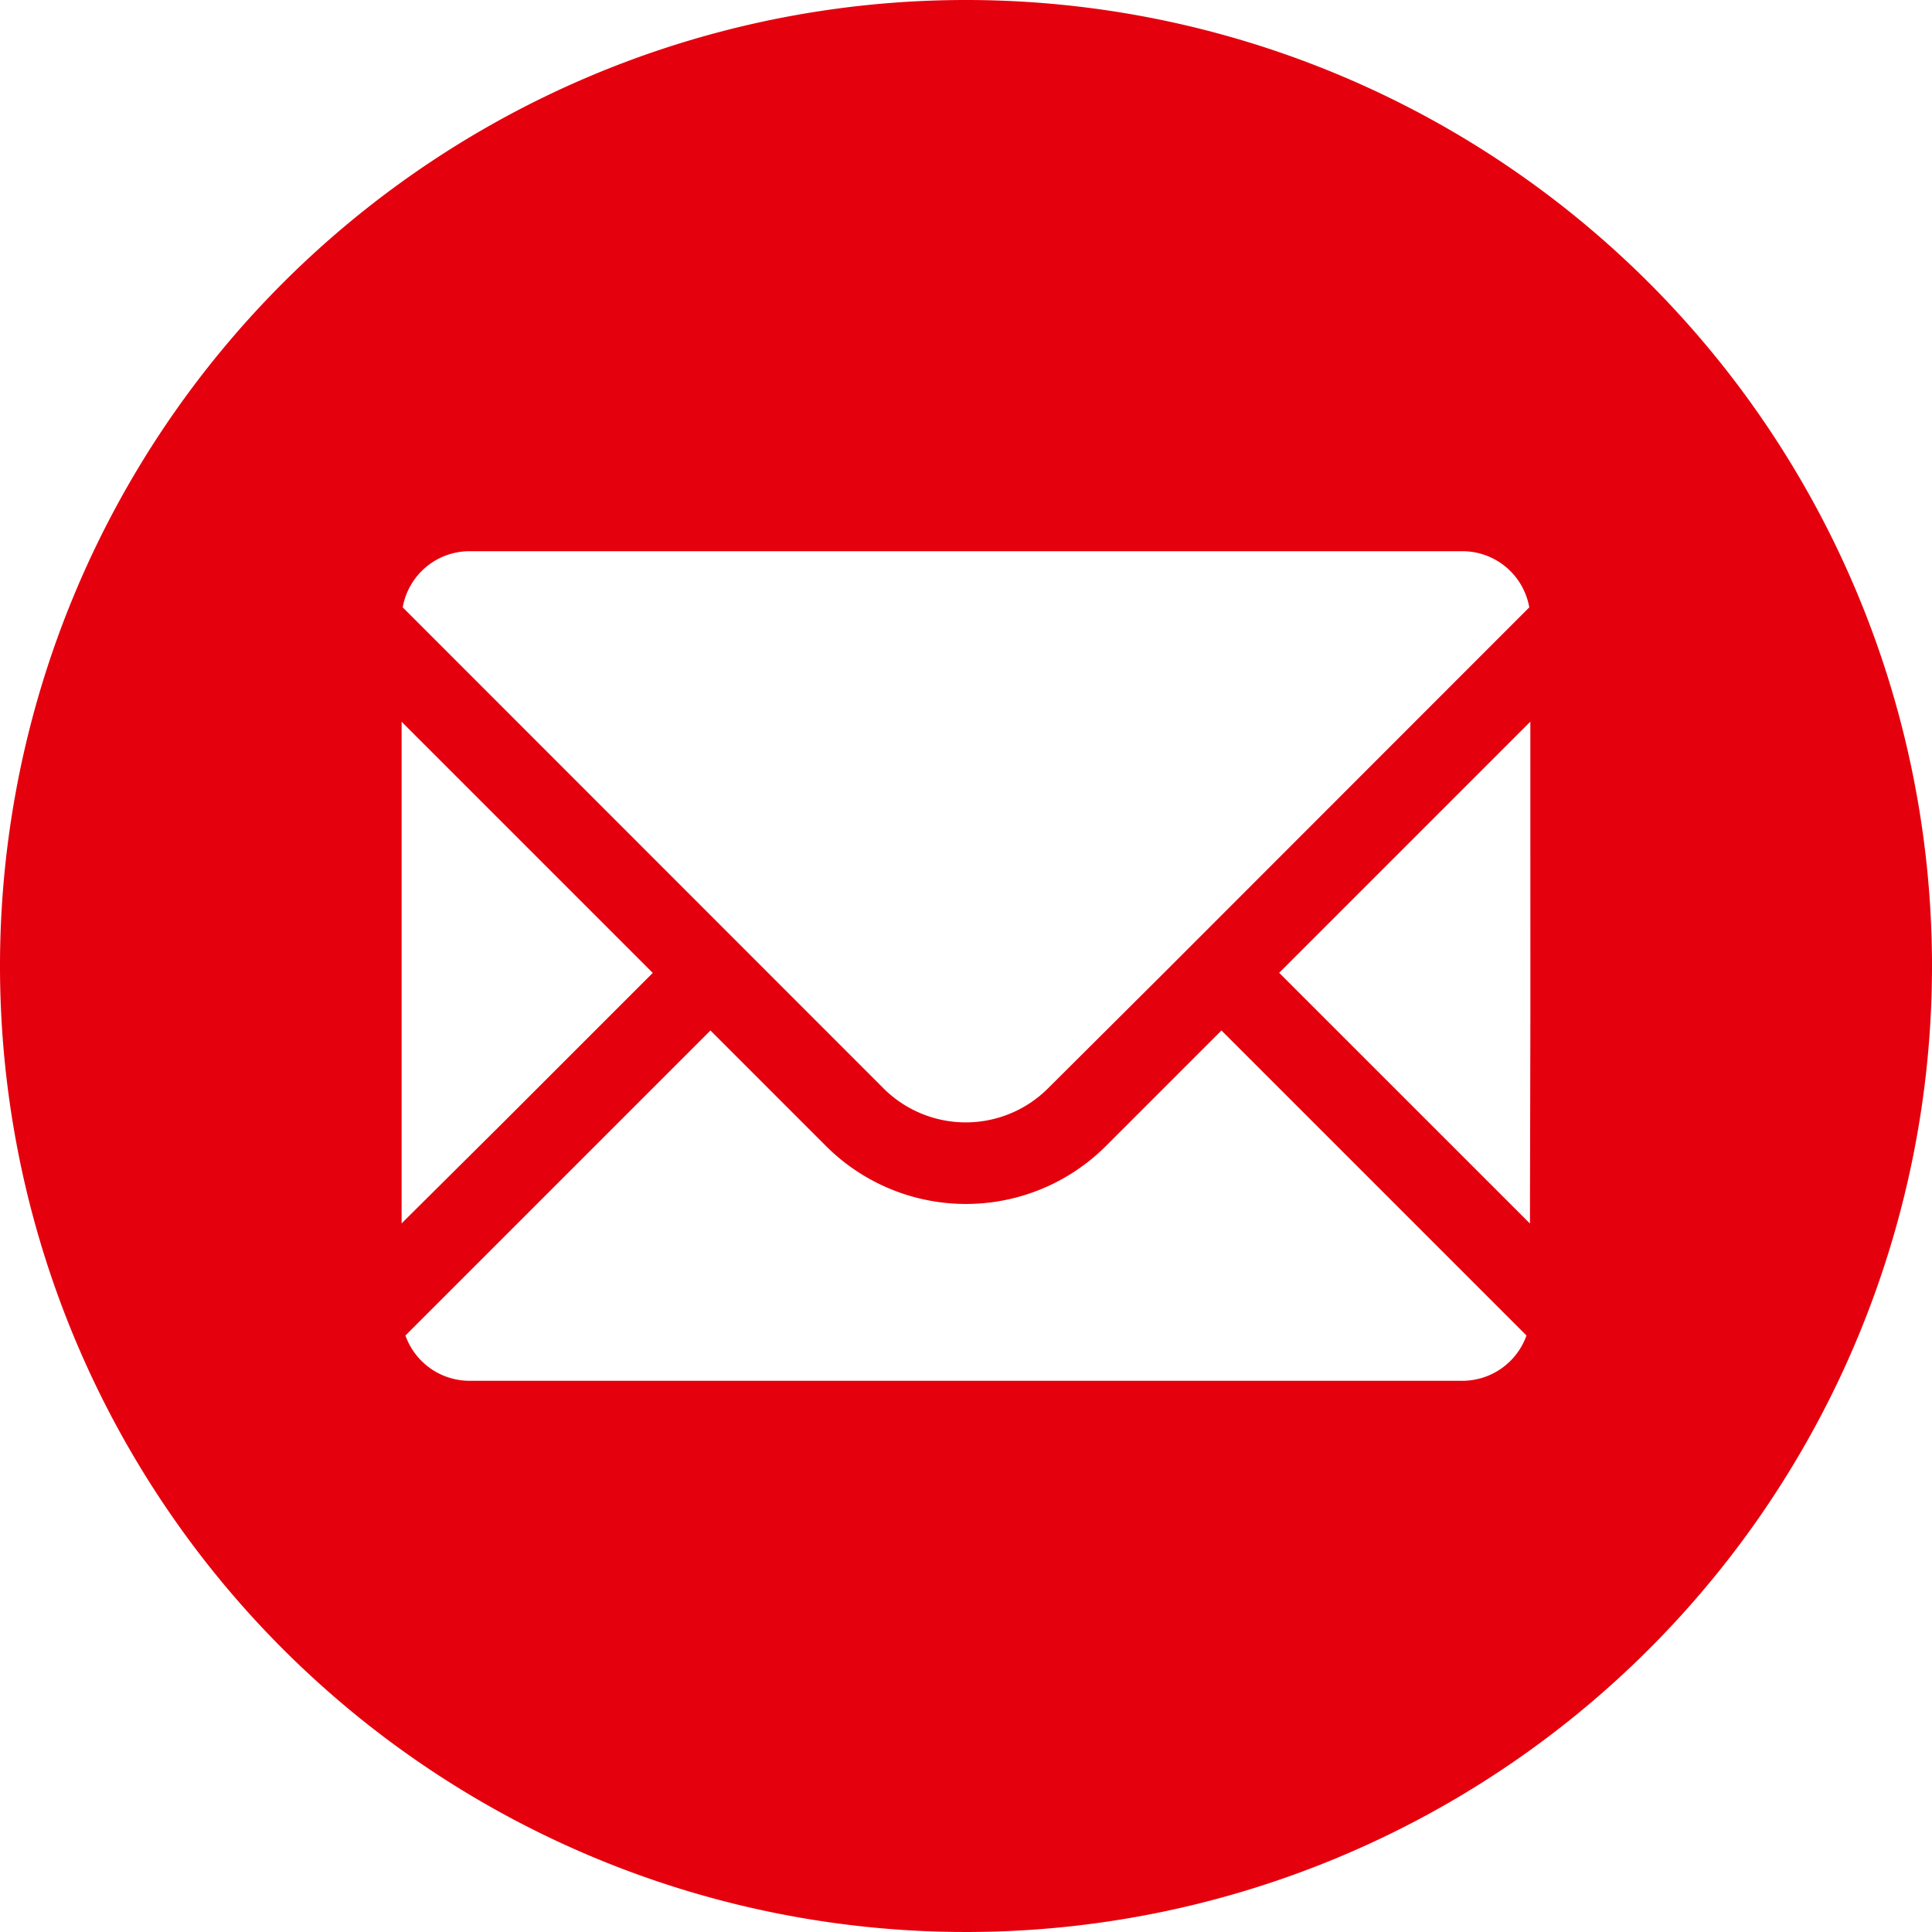 <svg xmlns="http://www.w3.org/2000/svg" width="40" height="40" viewBox="0 0 40 40">
  <path id="パス_19" data-name="パス 19" d="M20,0A20,20,0,1,0,40,20,20,20,0,0,0,20,0ZM31.685,21.006l-.009,4.326-5.192-5.191,5.2-5.2ZM24.1,20.141,21.7,22.531a2.41,2.41,0,0,1-3.41,0L8.338,12.575a1.406,1.406,0,0,1,1.385-1.163H30.277a1.406,1.406,0,0,1,1.385,1.163ZM8.315,25.329V14.943l5.2,5.2-3.037,3.037Zm.079,2.321,6.315-6.315,2.39,2.39a4.1,4.1,0,0,0,5.8,0l2.39-2.39,6.315,6.315a1.41,1.41,0,0,1-1.329.938H9.723A1.41,1.41,0,0,1,8.394,27.65Z" fill="#e5000d"/>
</svg>
